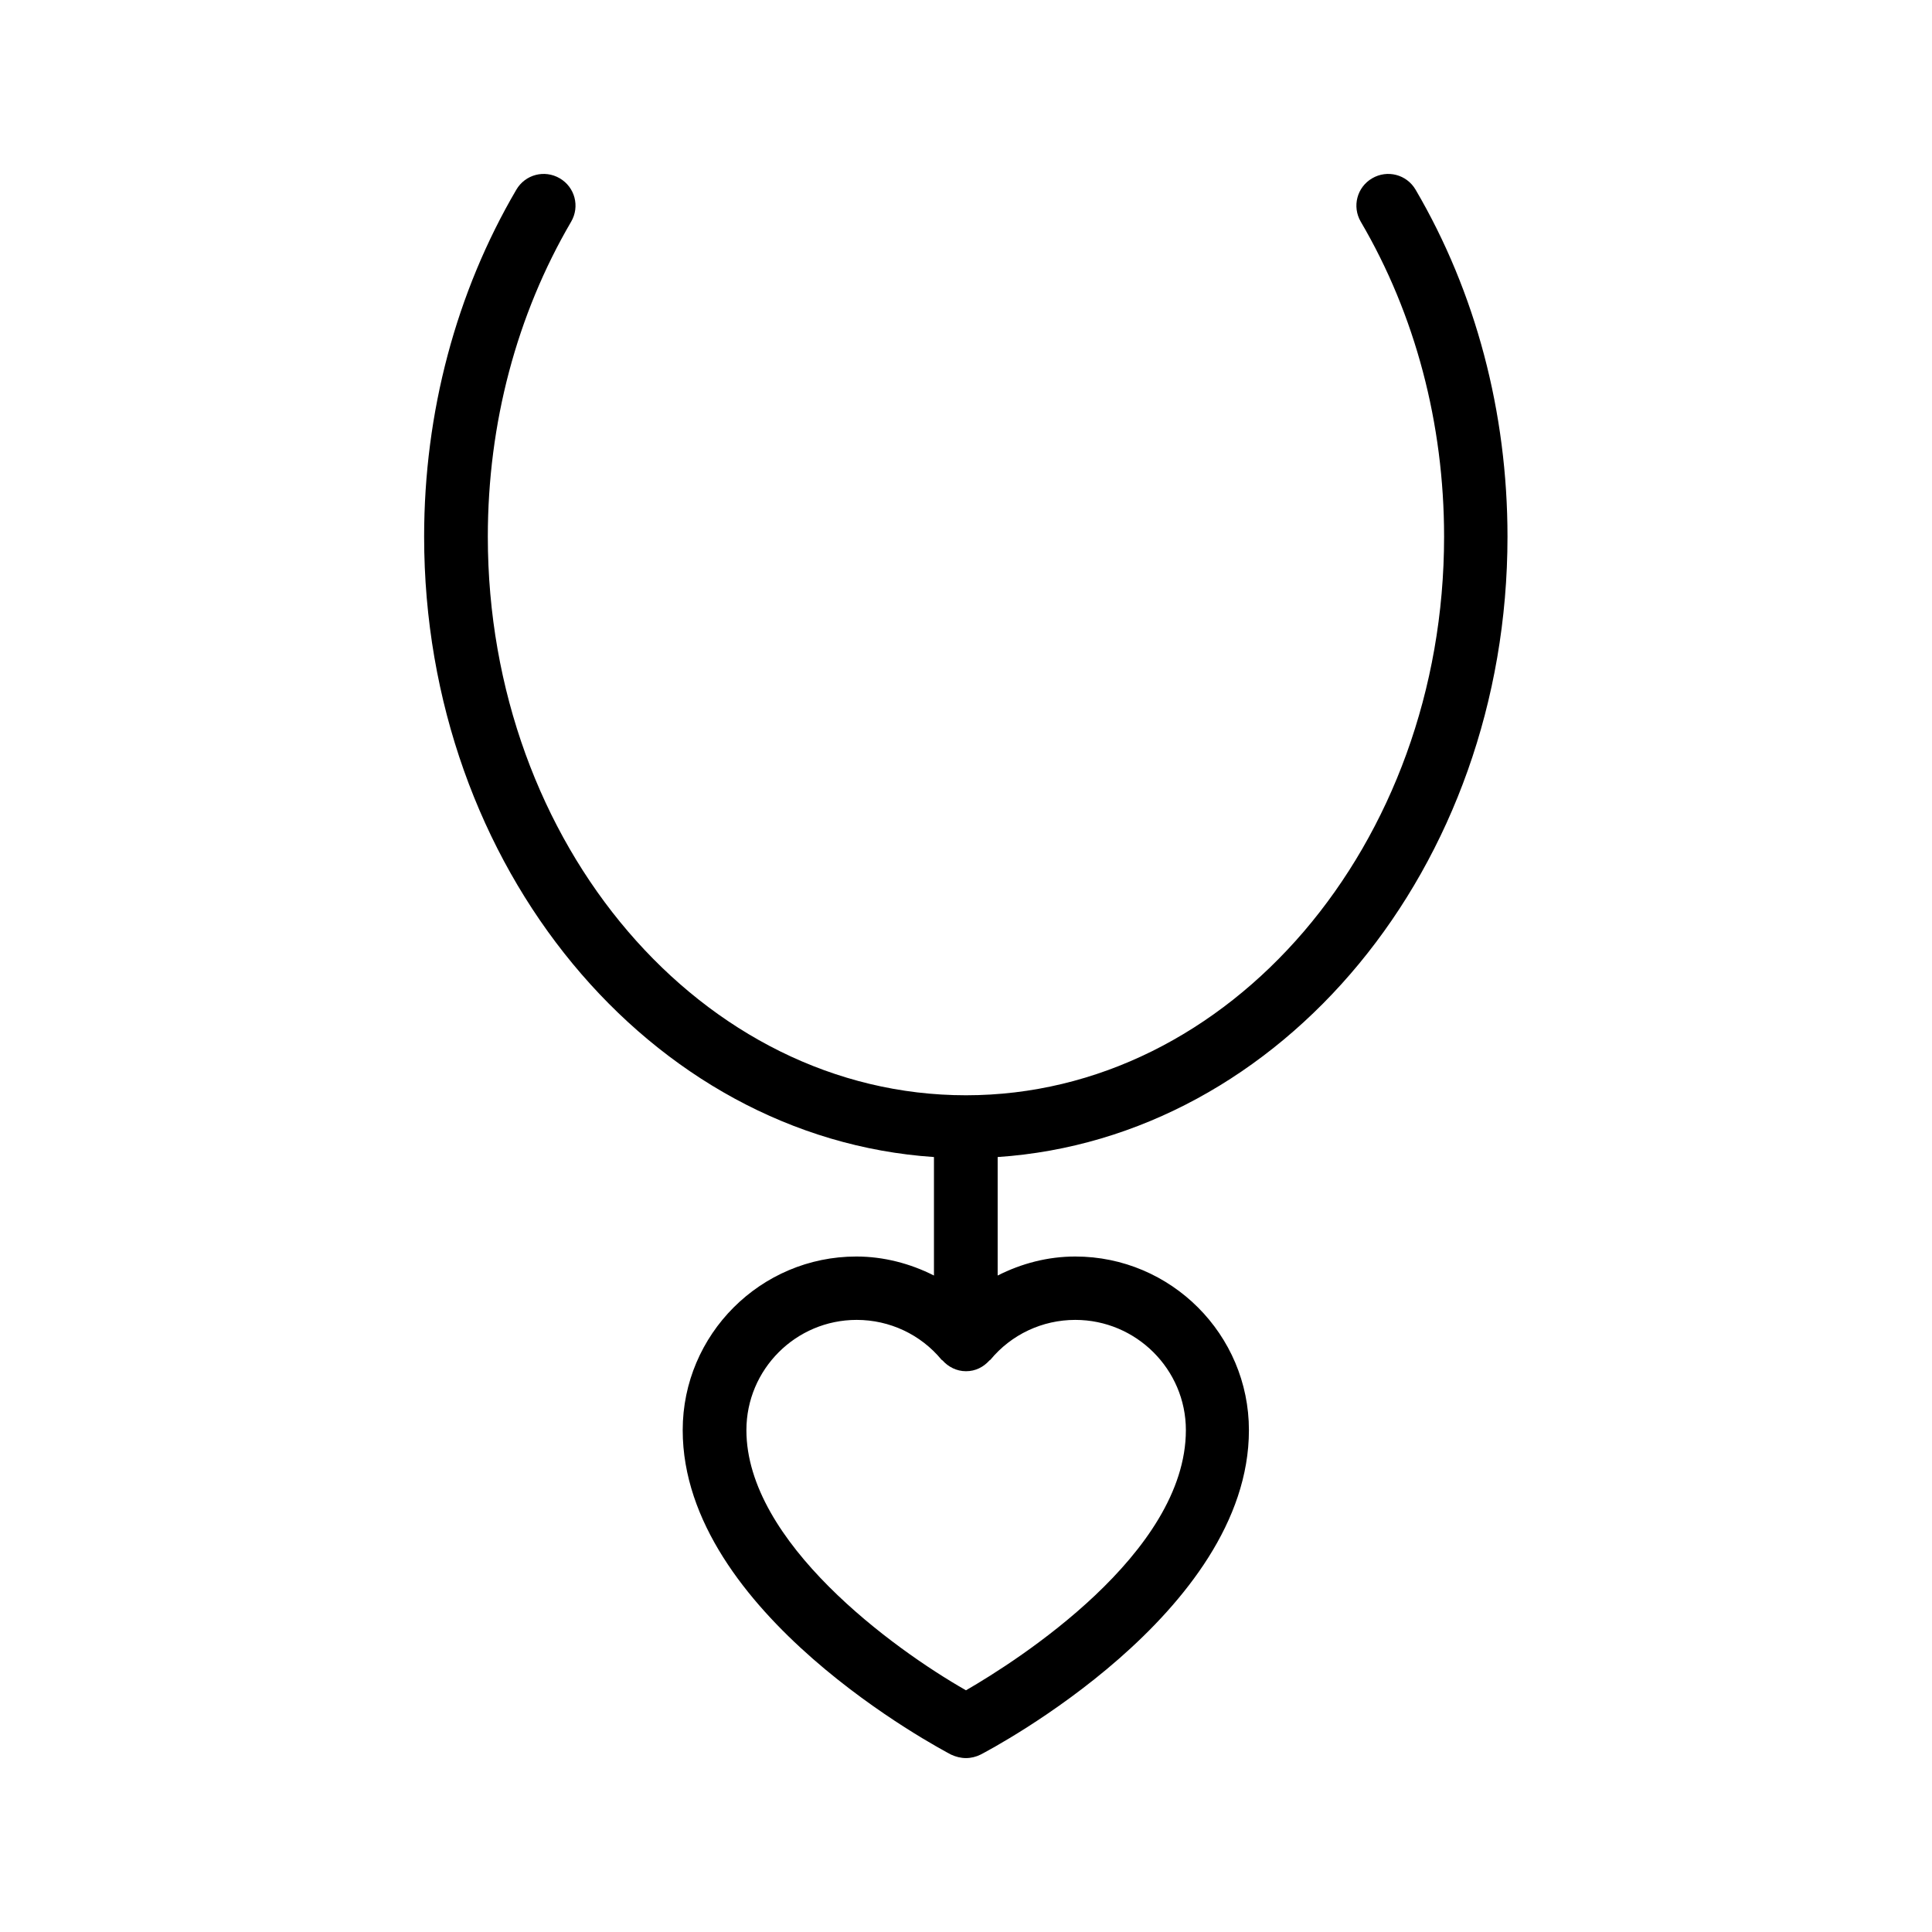 <?xml version="1.0" encoding="UTF-8"?>
<!-- Uploaded to: SVG Repo, www.svgrepo.com, Generator: SVG Repo Mixer Tools -->
<svg fill="#000000" width="800px" height="800px" version="1.1" viewBox="144 144 512 512" xmlns="http://www.w3.org/2000/svg">
 <path d="m507.64 191.25c-4.031 2.352-5.375 7.473-3.023 11.504 14.441 24.602 22.082 53.488 22.082 83.465 0 81.617-56.848 148.04-126.71 148.04-69.863 0-126.71-66.418-126.71-148.04 0-29.977 7.641-58.777 22.082-83.465 2.352-4.031 1.008-9.152-3.023-11.504-4.031-2.352-9.152-1.008-11.504 3.023-15.953 27.207-24.434 59.031-24.434 91.945 0 87.664 59.953 159.37 135.11 164.41v31.402c-6.297-3.191-13.352-5.039-20.57-5.039-25.359 0-46.016 20.656-46.016 46.016 0 48.449 68.266 84.473 71.121 85.984 1.262 0.586 2.606 0.922 3.949 0.922s2.688-0.336 3.863-0.922c2.938-1.512 71.121-37.535 71.121-85.984 0-25.359-20.656-46.016-46.016-46.016-7.305 0-14.273 1.848-20.57 5.039v-31.402c75.234-5.039 135.11-76.746 135.11-164.41 0-32.914-8.398-64.738-24.352-91.945-2.356-4.031-7.477-5.375-11.508-3.023zm-49.371 331.76c0 32.664-44.754 61.129-58.273 68.938-19.312-11-58.191-39.297-58.191-68.938 0-16.121 13.098-29.223 29.223-29.223 8.734 0 16.961 3.863 22.504 10.578 0.082 0.082 0.168 0.082 0.25 0.168 1.512 1.68 3.695 2.856 6.215 2.856s4.617-1.09 6.215-2.856c0.082-0.082 0.168-0.082 0.25-0.168 5.543-6.719 13.77-10.578 22.504-10.578 16.121 0.004 29.305 13.102 29.305 29.223z"/>
</svg>